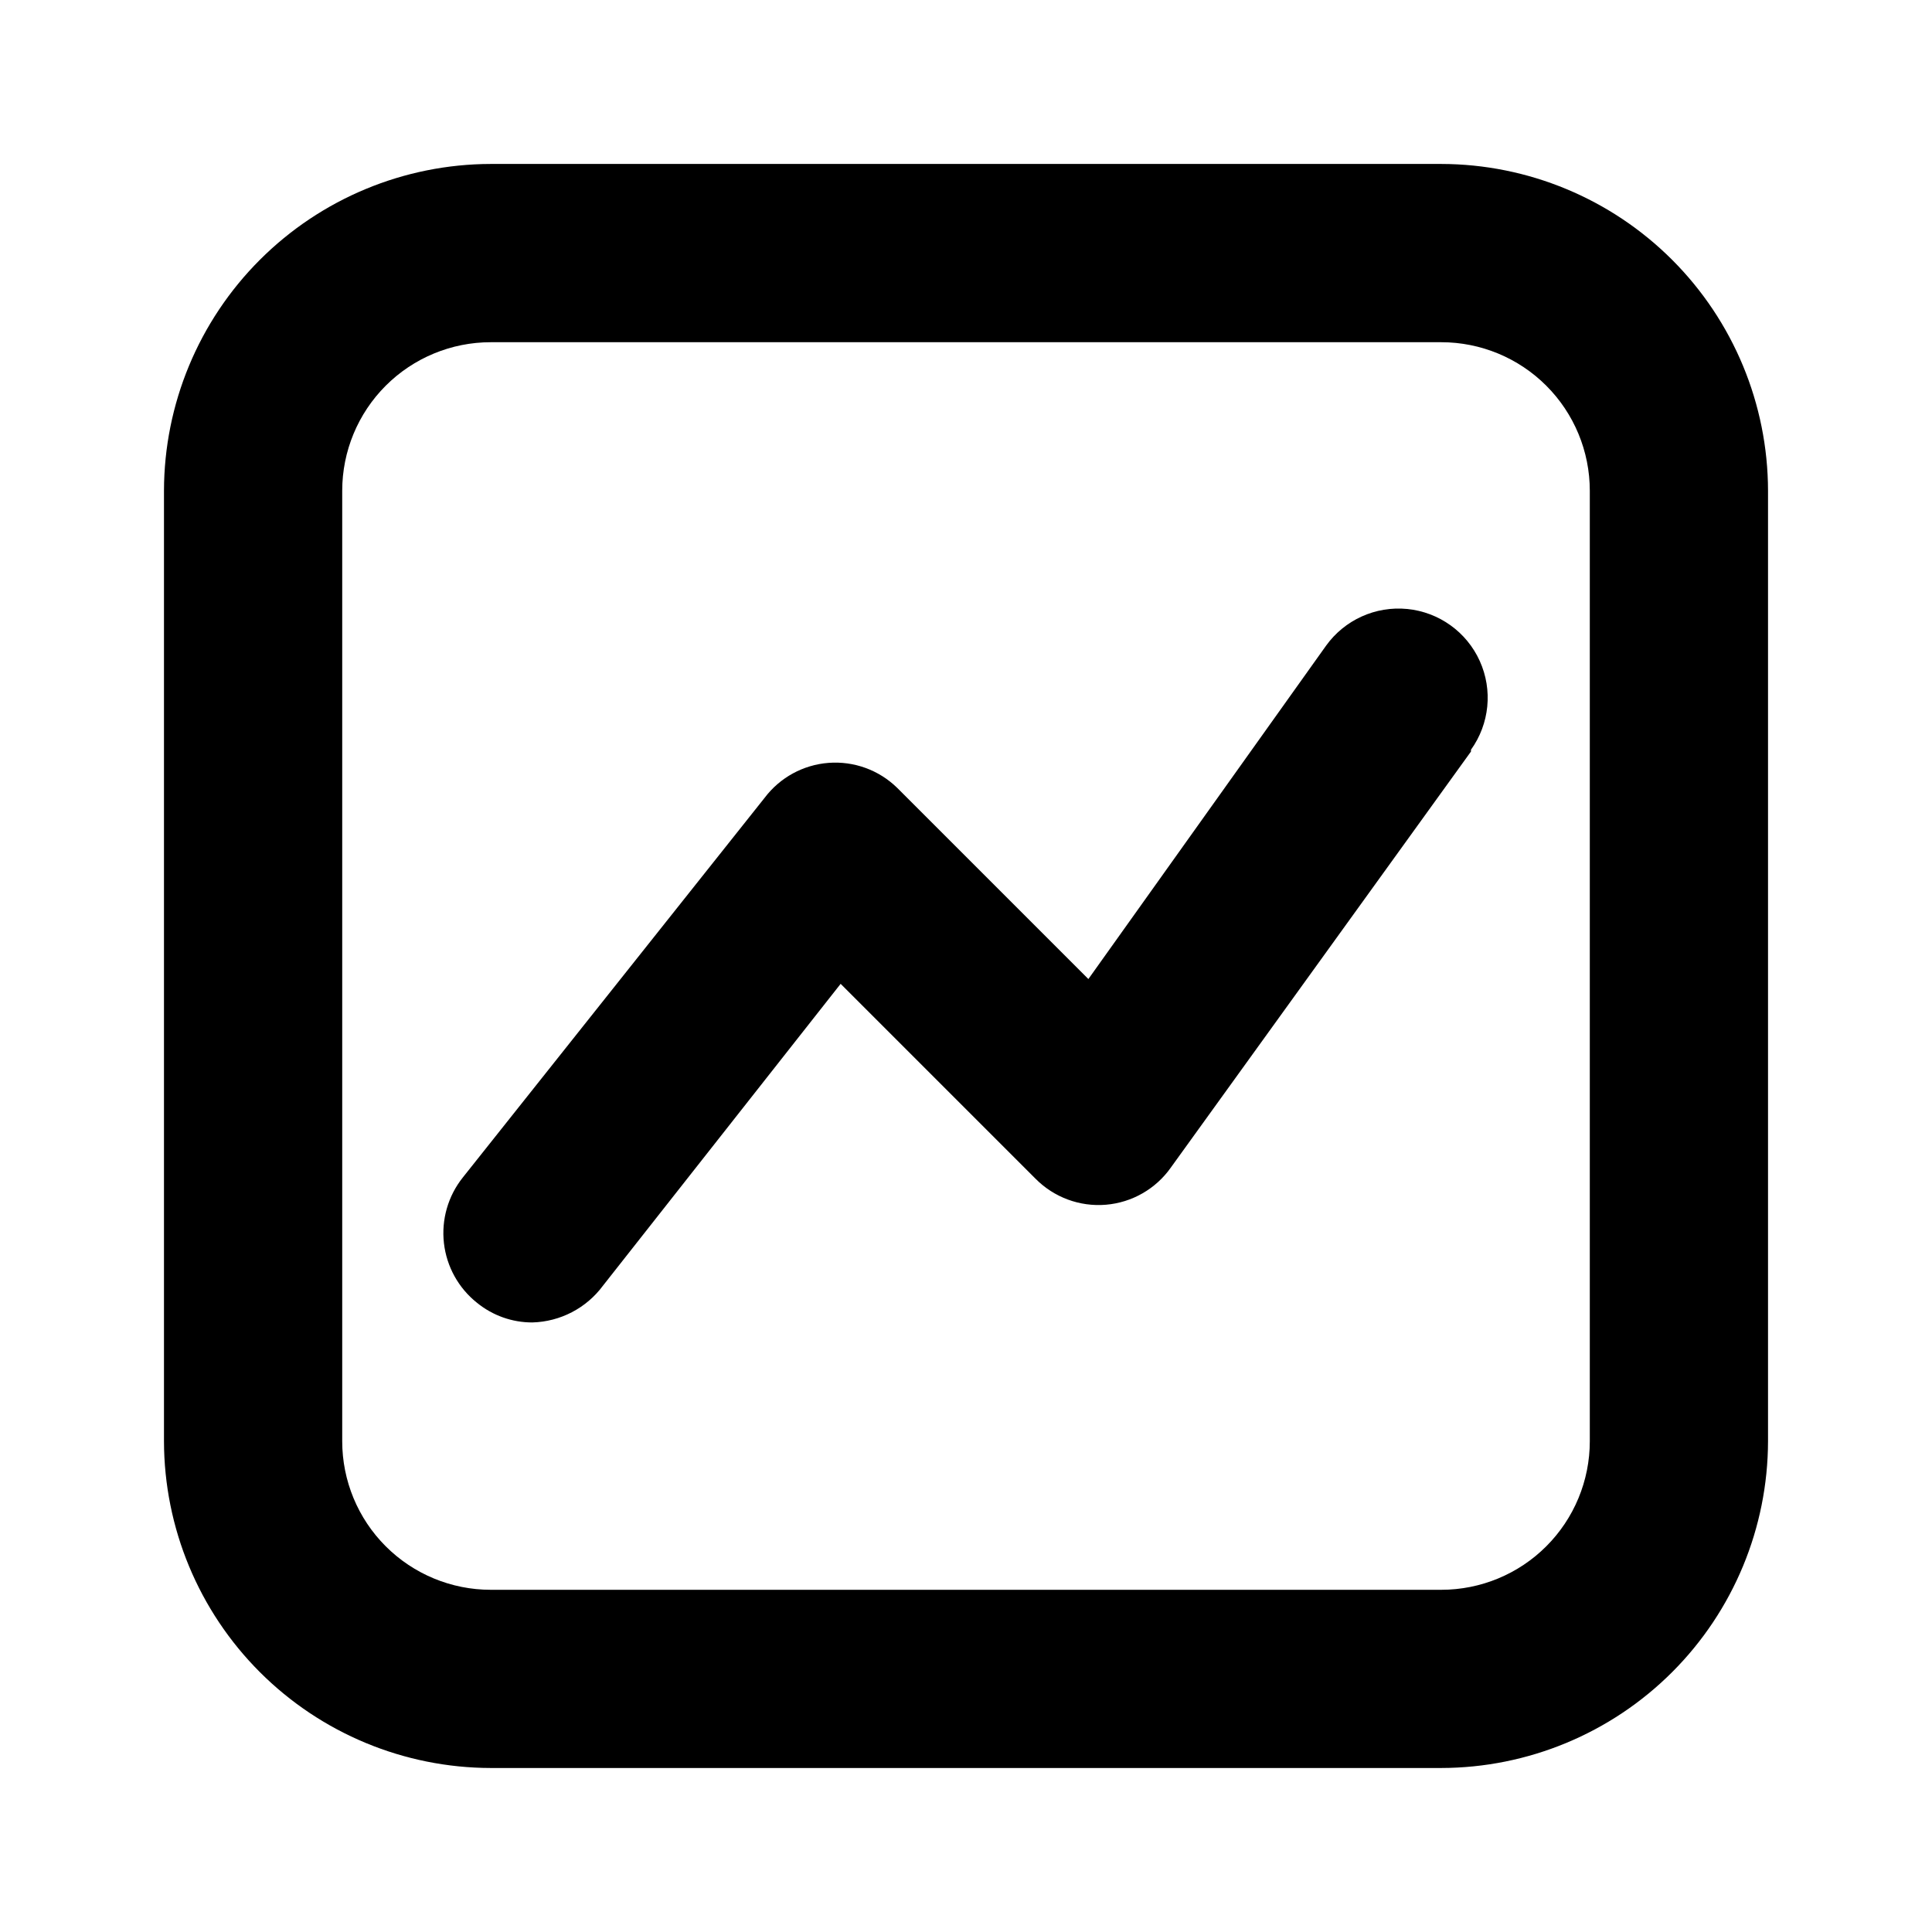<?xml version="1.0" encoding="UTF-8"?>
<!-- Uploaded to: SVG Repo, www.svgrepo.com, Generator: SVG Repo Mixer Tools -->
<svg fill="#000000" width="800px" height="800px" version="1.1" viewBox="144 144 512 512" xmlns="http://www.w3.org/2000/svg">
 <path d="m525.95 187.45h-251.9c-22.953 0.043-44.953 9.18-61.184 25.41s-25.367 38.23-25.41 61.184v251.9c0.043 22.953 9.18 44.957 25.41 61.188 16.23 16.227 38.23 25.363 61.184 25.406h251.9c22.953-0.043 44.957-9.18 61.188-25.406 16.227-16.23 25.363-38.234 25.406-61.188v-251.9c-0.043-22.953-9.18-44.953-25.406-61.184-16.23-16.23-38.234-25.367-61.188-25.41zm39.363 338.5c0 10.441-4.148 20.453-11.531 27.832-7.379 7.383-17.391 11.531-27.832 11.531h-251.9c-10.441 0-20.449-4.148-27.832-11.531-7.383-7.379-11.527-17.391-11.527-27.832v-251.9c0-10.441 4.144-20.449 11.527-27.832 7.383-7.383 17.391-11.527 27.832-11.527h251.9c10.441 0 20.453 4.144 27.832 11.527 7.383 7.383 11.531 17.391 11.531 27.832zm-31.488-182.79-79.508 110.21v0.004c-4 5.691-10.316 9.316-17.25 9.895-6.93 0.578-13.762-1.953-18.648-6.902l-51.641-51.641-62.977 79.98c-4.406 5.965-11.32 9.562-18.734 9.758-5.332 0.008-10.504-1.828-14.641-5.195-4.914-3.898-8.07-9.594-8.781-15.824-0.707-6.231 1.09-12.492 5-17.395l79.98-100.61c4.059-5.379 10.23-8.758 16.949-9.27 6.723-0.512 13.336 1.891 18.16 6.594l50.695 50.695 62.977-88.324c4.922-6.859 13.133-10.578 21.535-9.746s15.727 6.082 19.207 13.777c3.484 7.691 2.598 16.66-2.324 23.523z"/>
</svg>